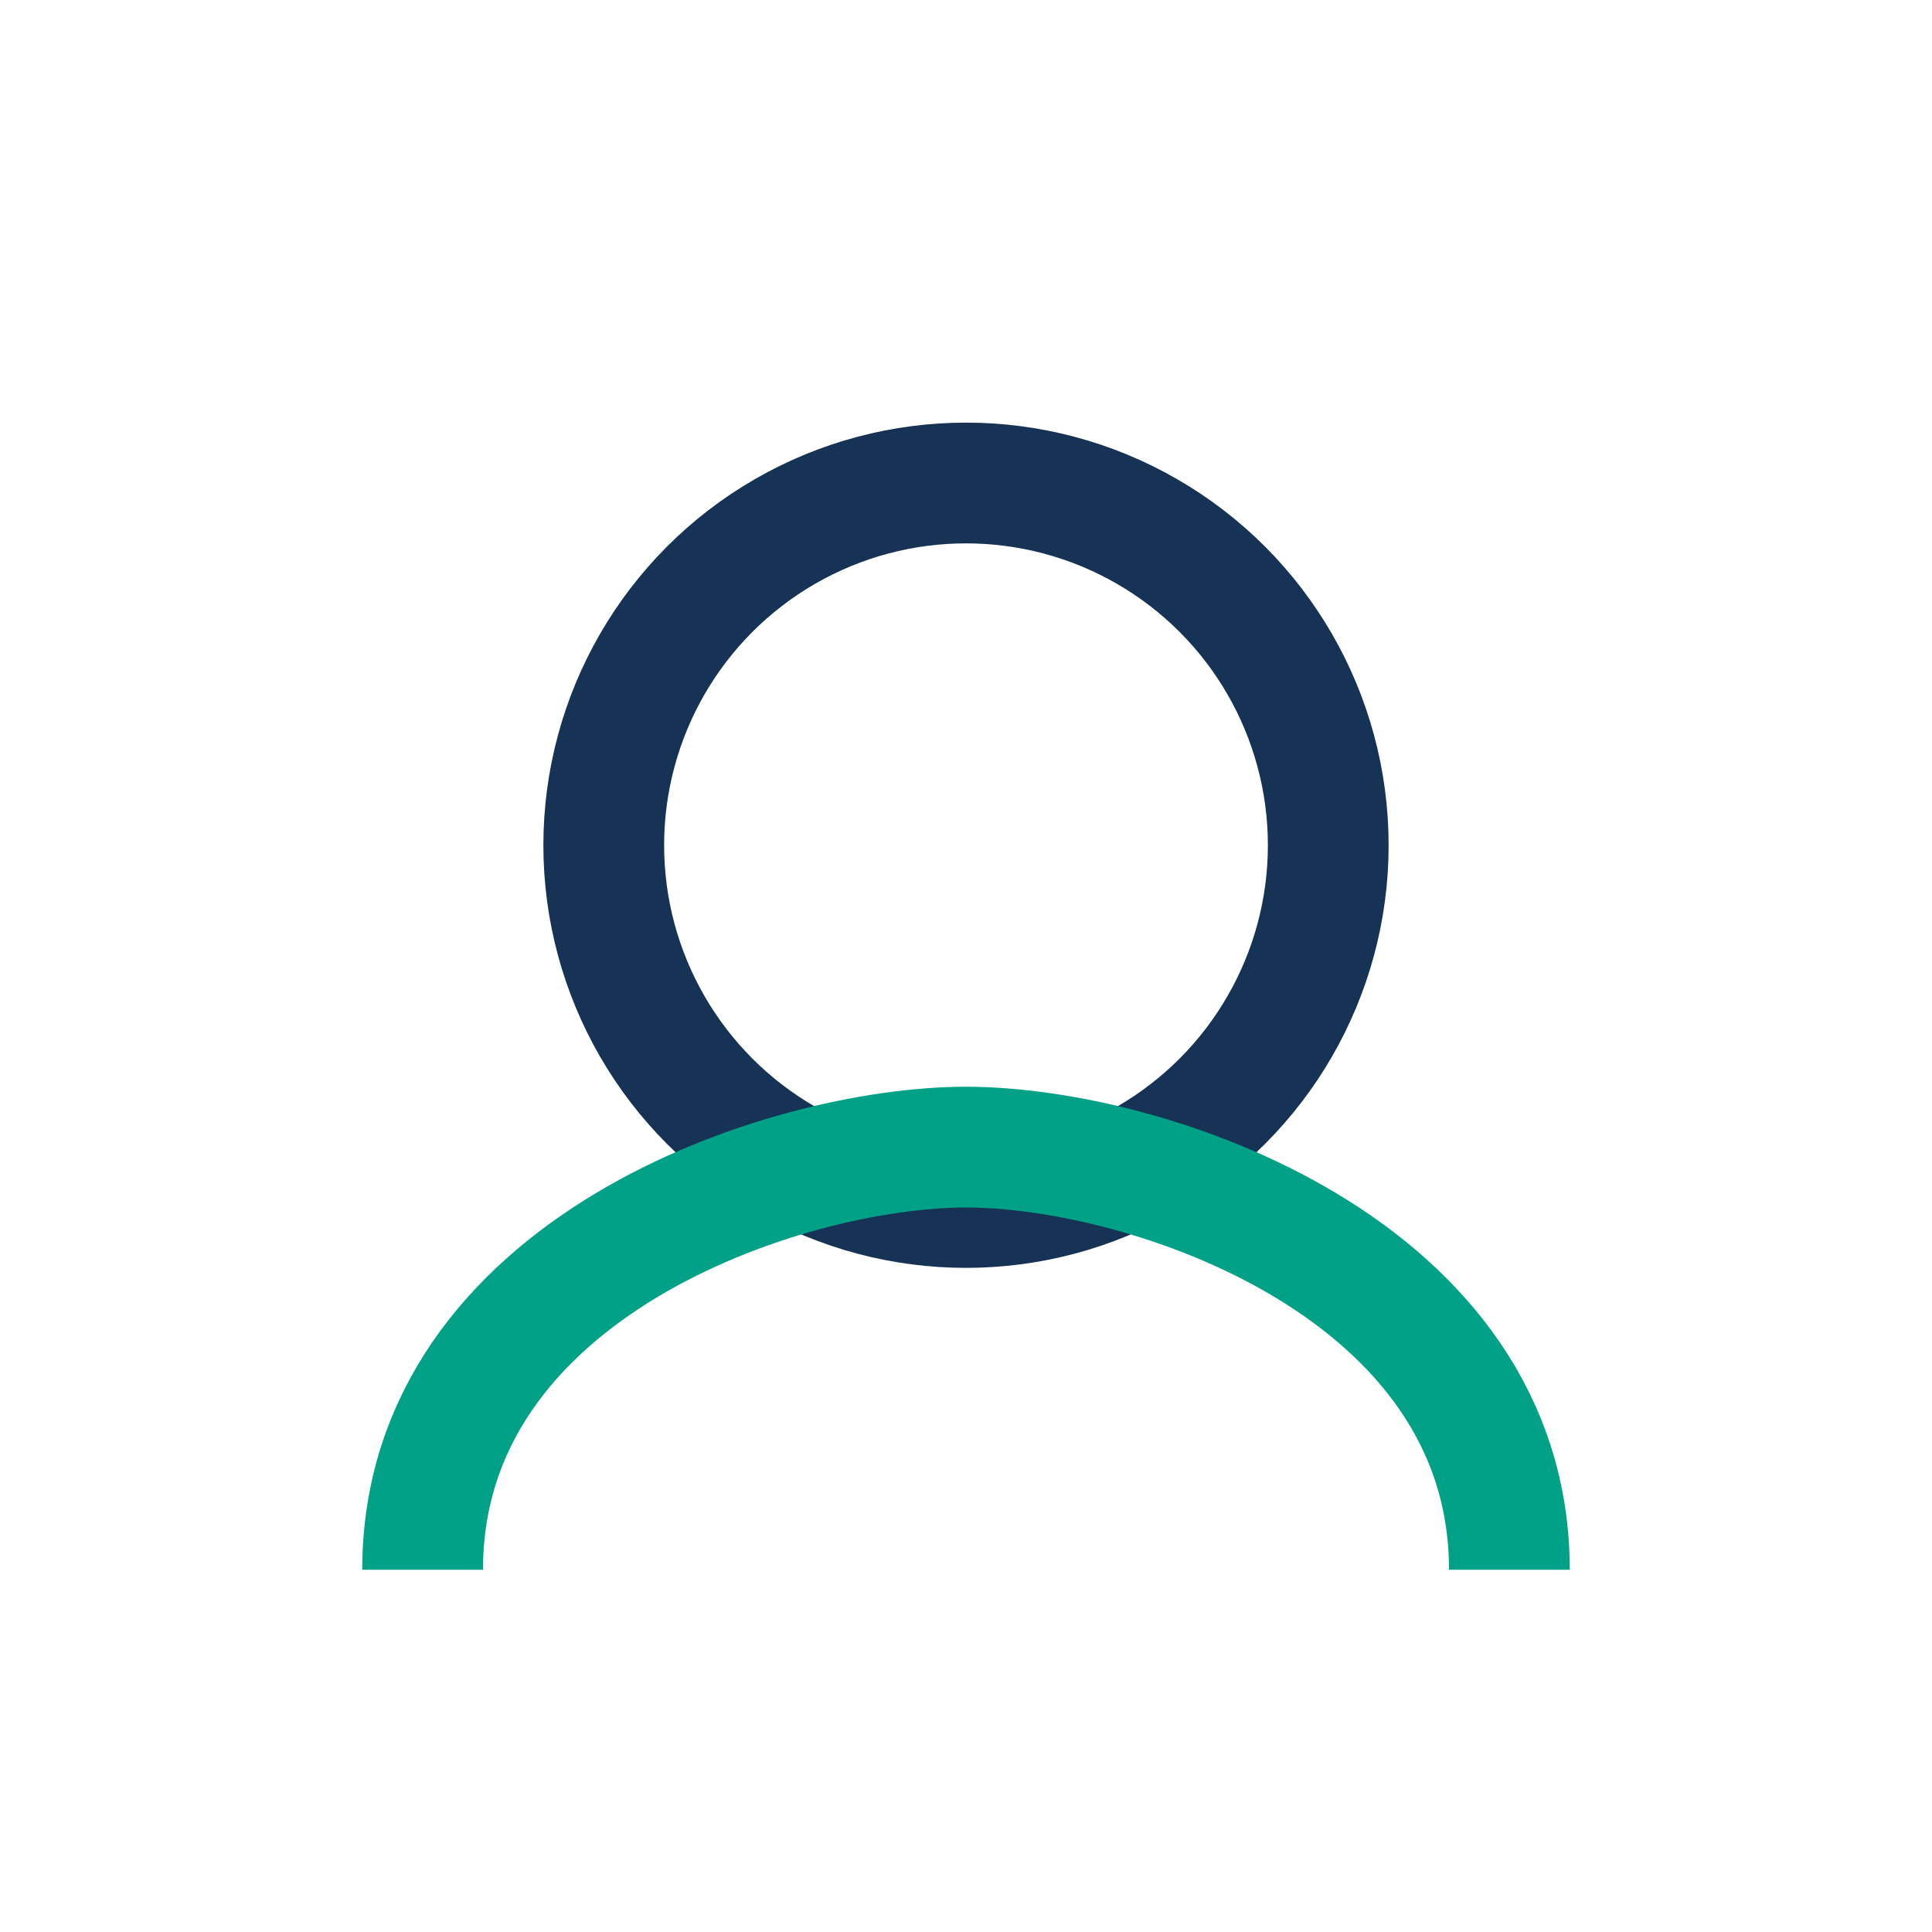 <?xml version="1.0" encoding="UTF-8"?>
<svg xmlns="http://www.w3.org/2000/svg" width="32" height="32" viewBox="0 0 32 32"><circle cx="16" cy="14" r="6" fill="none" stroke="#163355" stroke-width="2"/><path d="M7 26c0-5 6-7 9-7s9 2 9 7" stroke="#00A186" stroke-width="2" fill="none"/></svg>